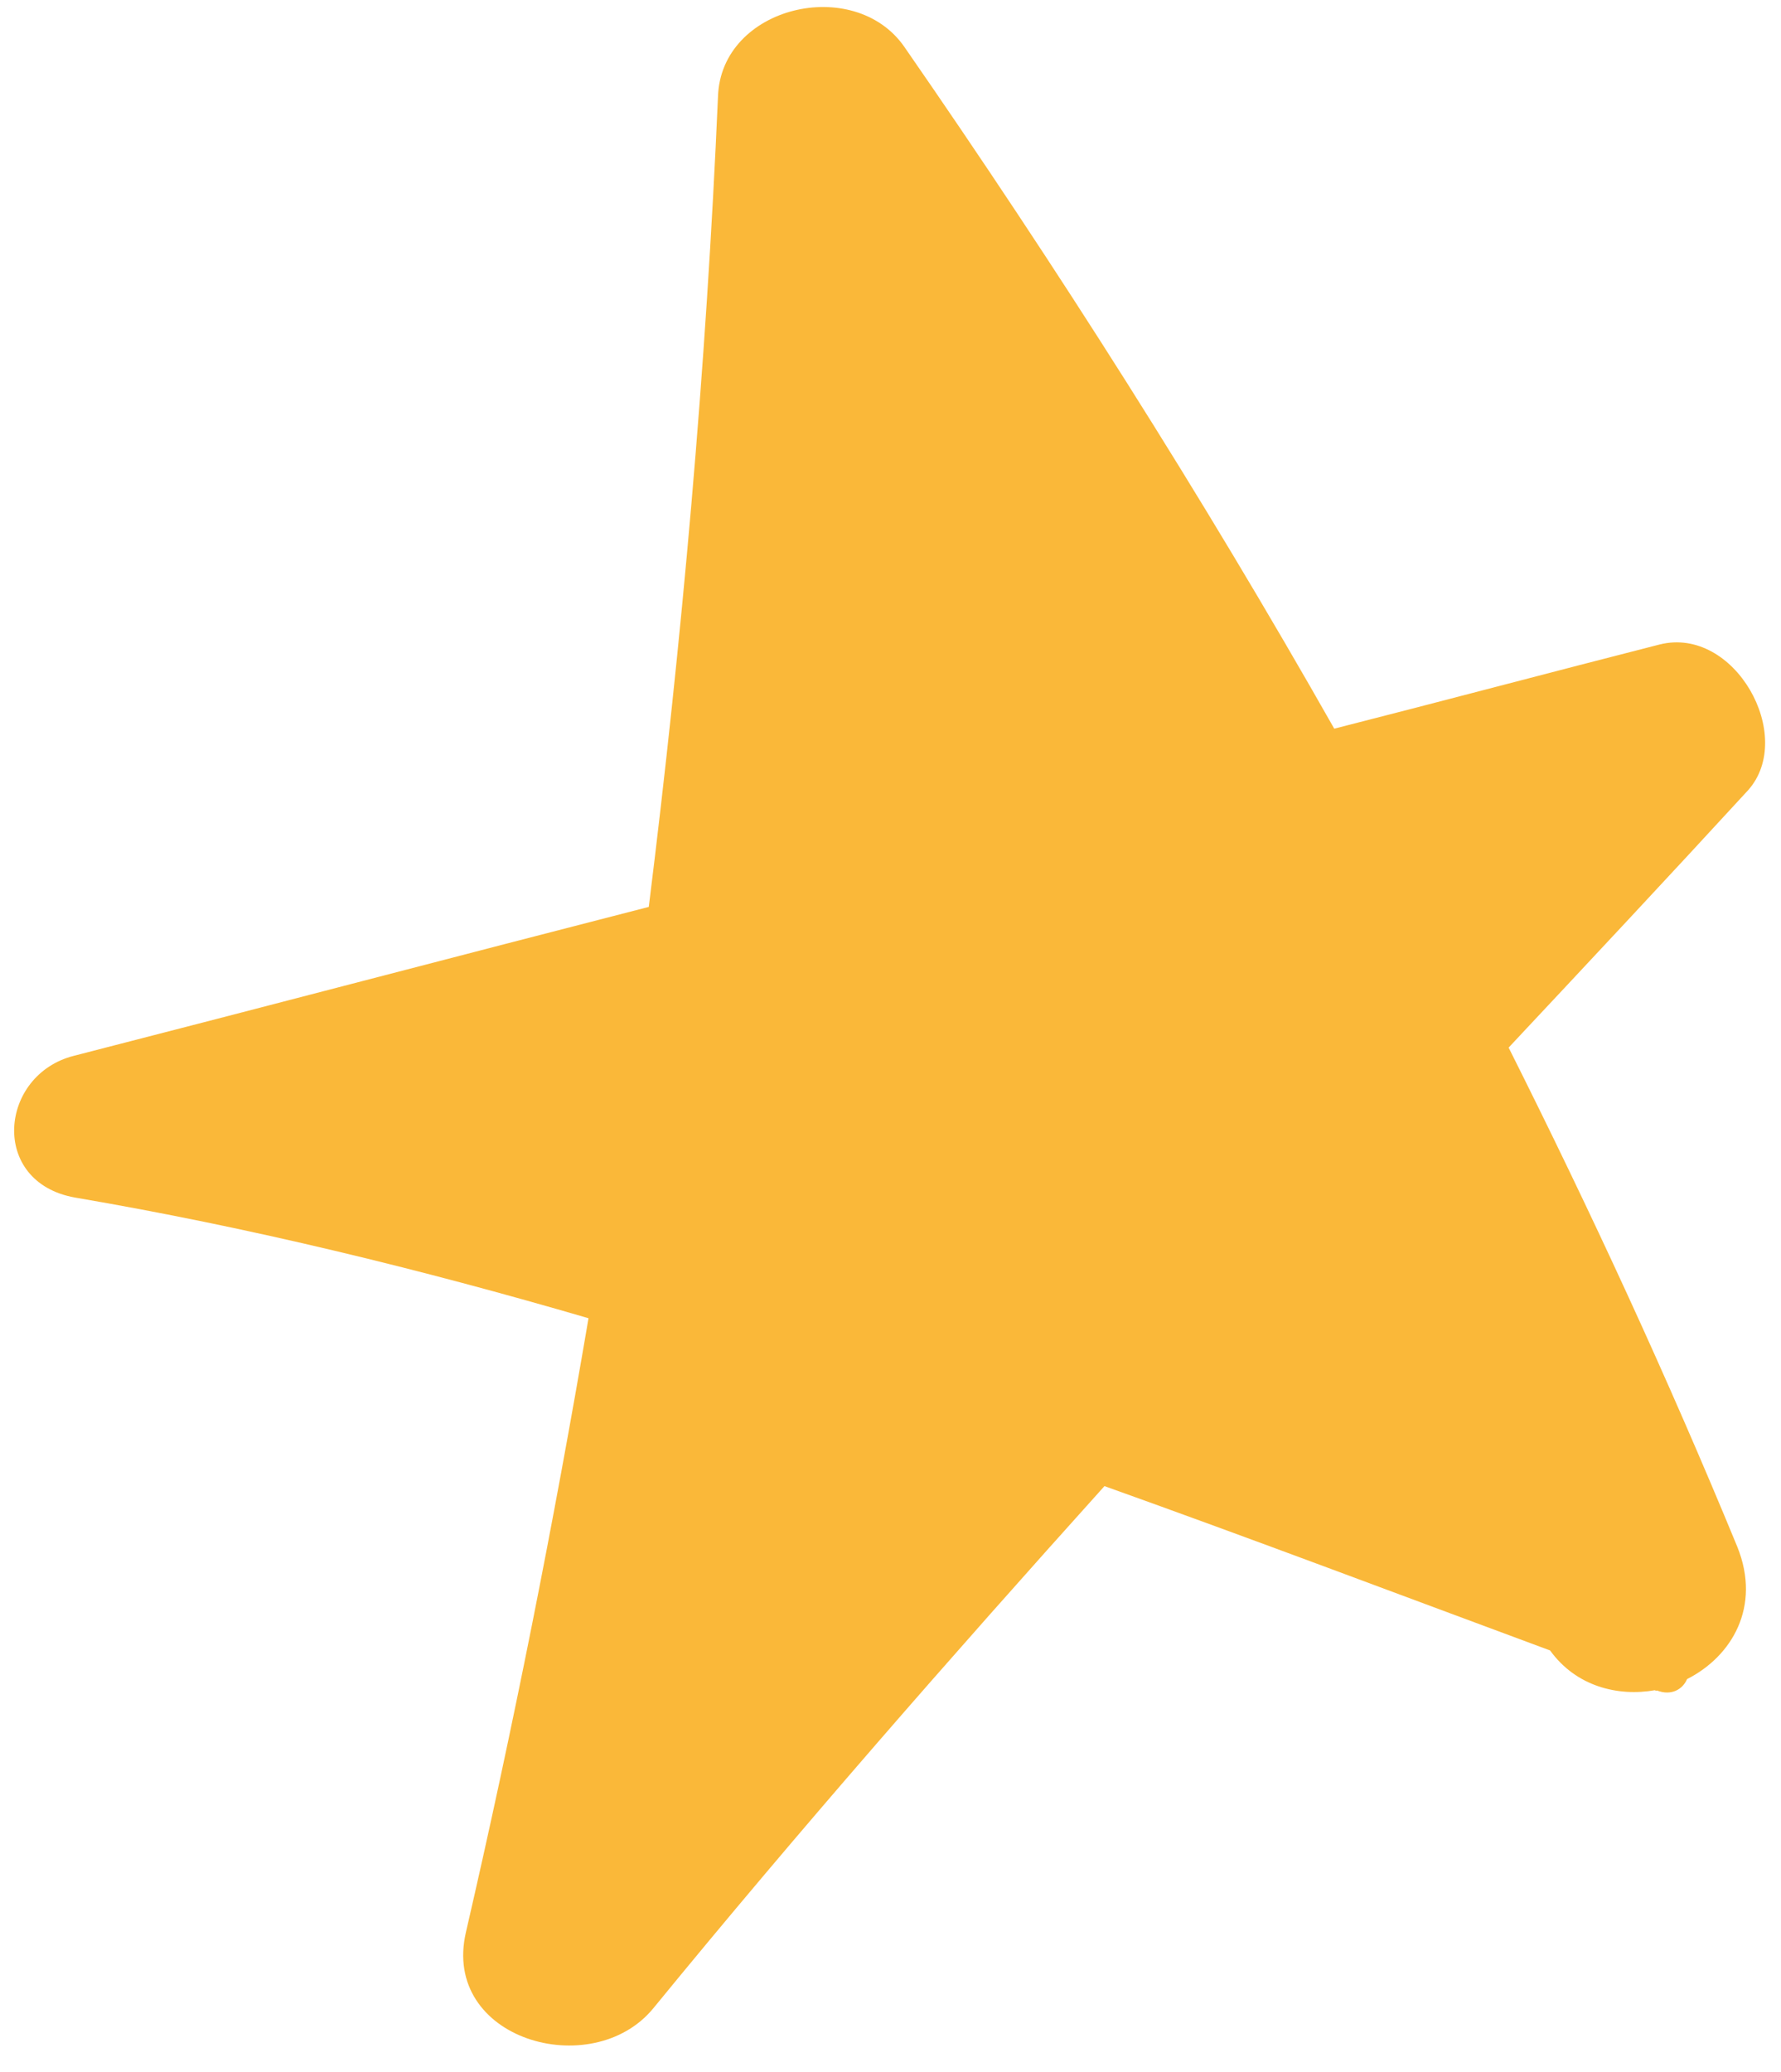 <?xml version="1.0" encoding="UTF-8"?> <svg xmlns="http://www.w3.org/2000/svg" width="43" height="50" viewBox="0 0 43 50" fill="none"><path d="M40.071 15.552C37.445 16.221 34.84 16.916 32.214 17.584C29.012 11.94 25.533 6.466 21.83 1.125C20.62 -0.606 17.407 0.146 17.335 2.331C17.049 8.901 16.47 15.408 15.664 21.885C11.032 23.074 6.421 24.288 1.789 25.477C-0.023 25.93 -0.264 28.532 1.813 28.899C6.038 29.62 10.158 30.628 14.209 31.811C13.367 36.759 12.39 41.689 11.251 46.62C10.641 49.219 14.295 50.257 15.771 48.466C19.302 44.151 22.951 39.991 26.666 35.862C30.265 37.148 33.832 38.498 37.425 39.828C38.053 40.697 39.06 40.945 39.958 40.787C39.958 40.787 39.978 40.813 40.003 40.793C40.355 40.932 40.631 40.761 40.731 40.52C41.817 39.97 42.525 38.77 41.947 37.331C40.256 33.226 38.411 29.239 36.424 25.28C38.35 23.225 40.275 21.17 42.206 19.069C43.366 17.767 41.883 15.099 40.071 15.552Z" fill="#FAB839"></path></svg> 